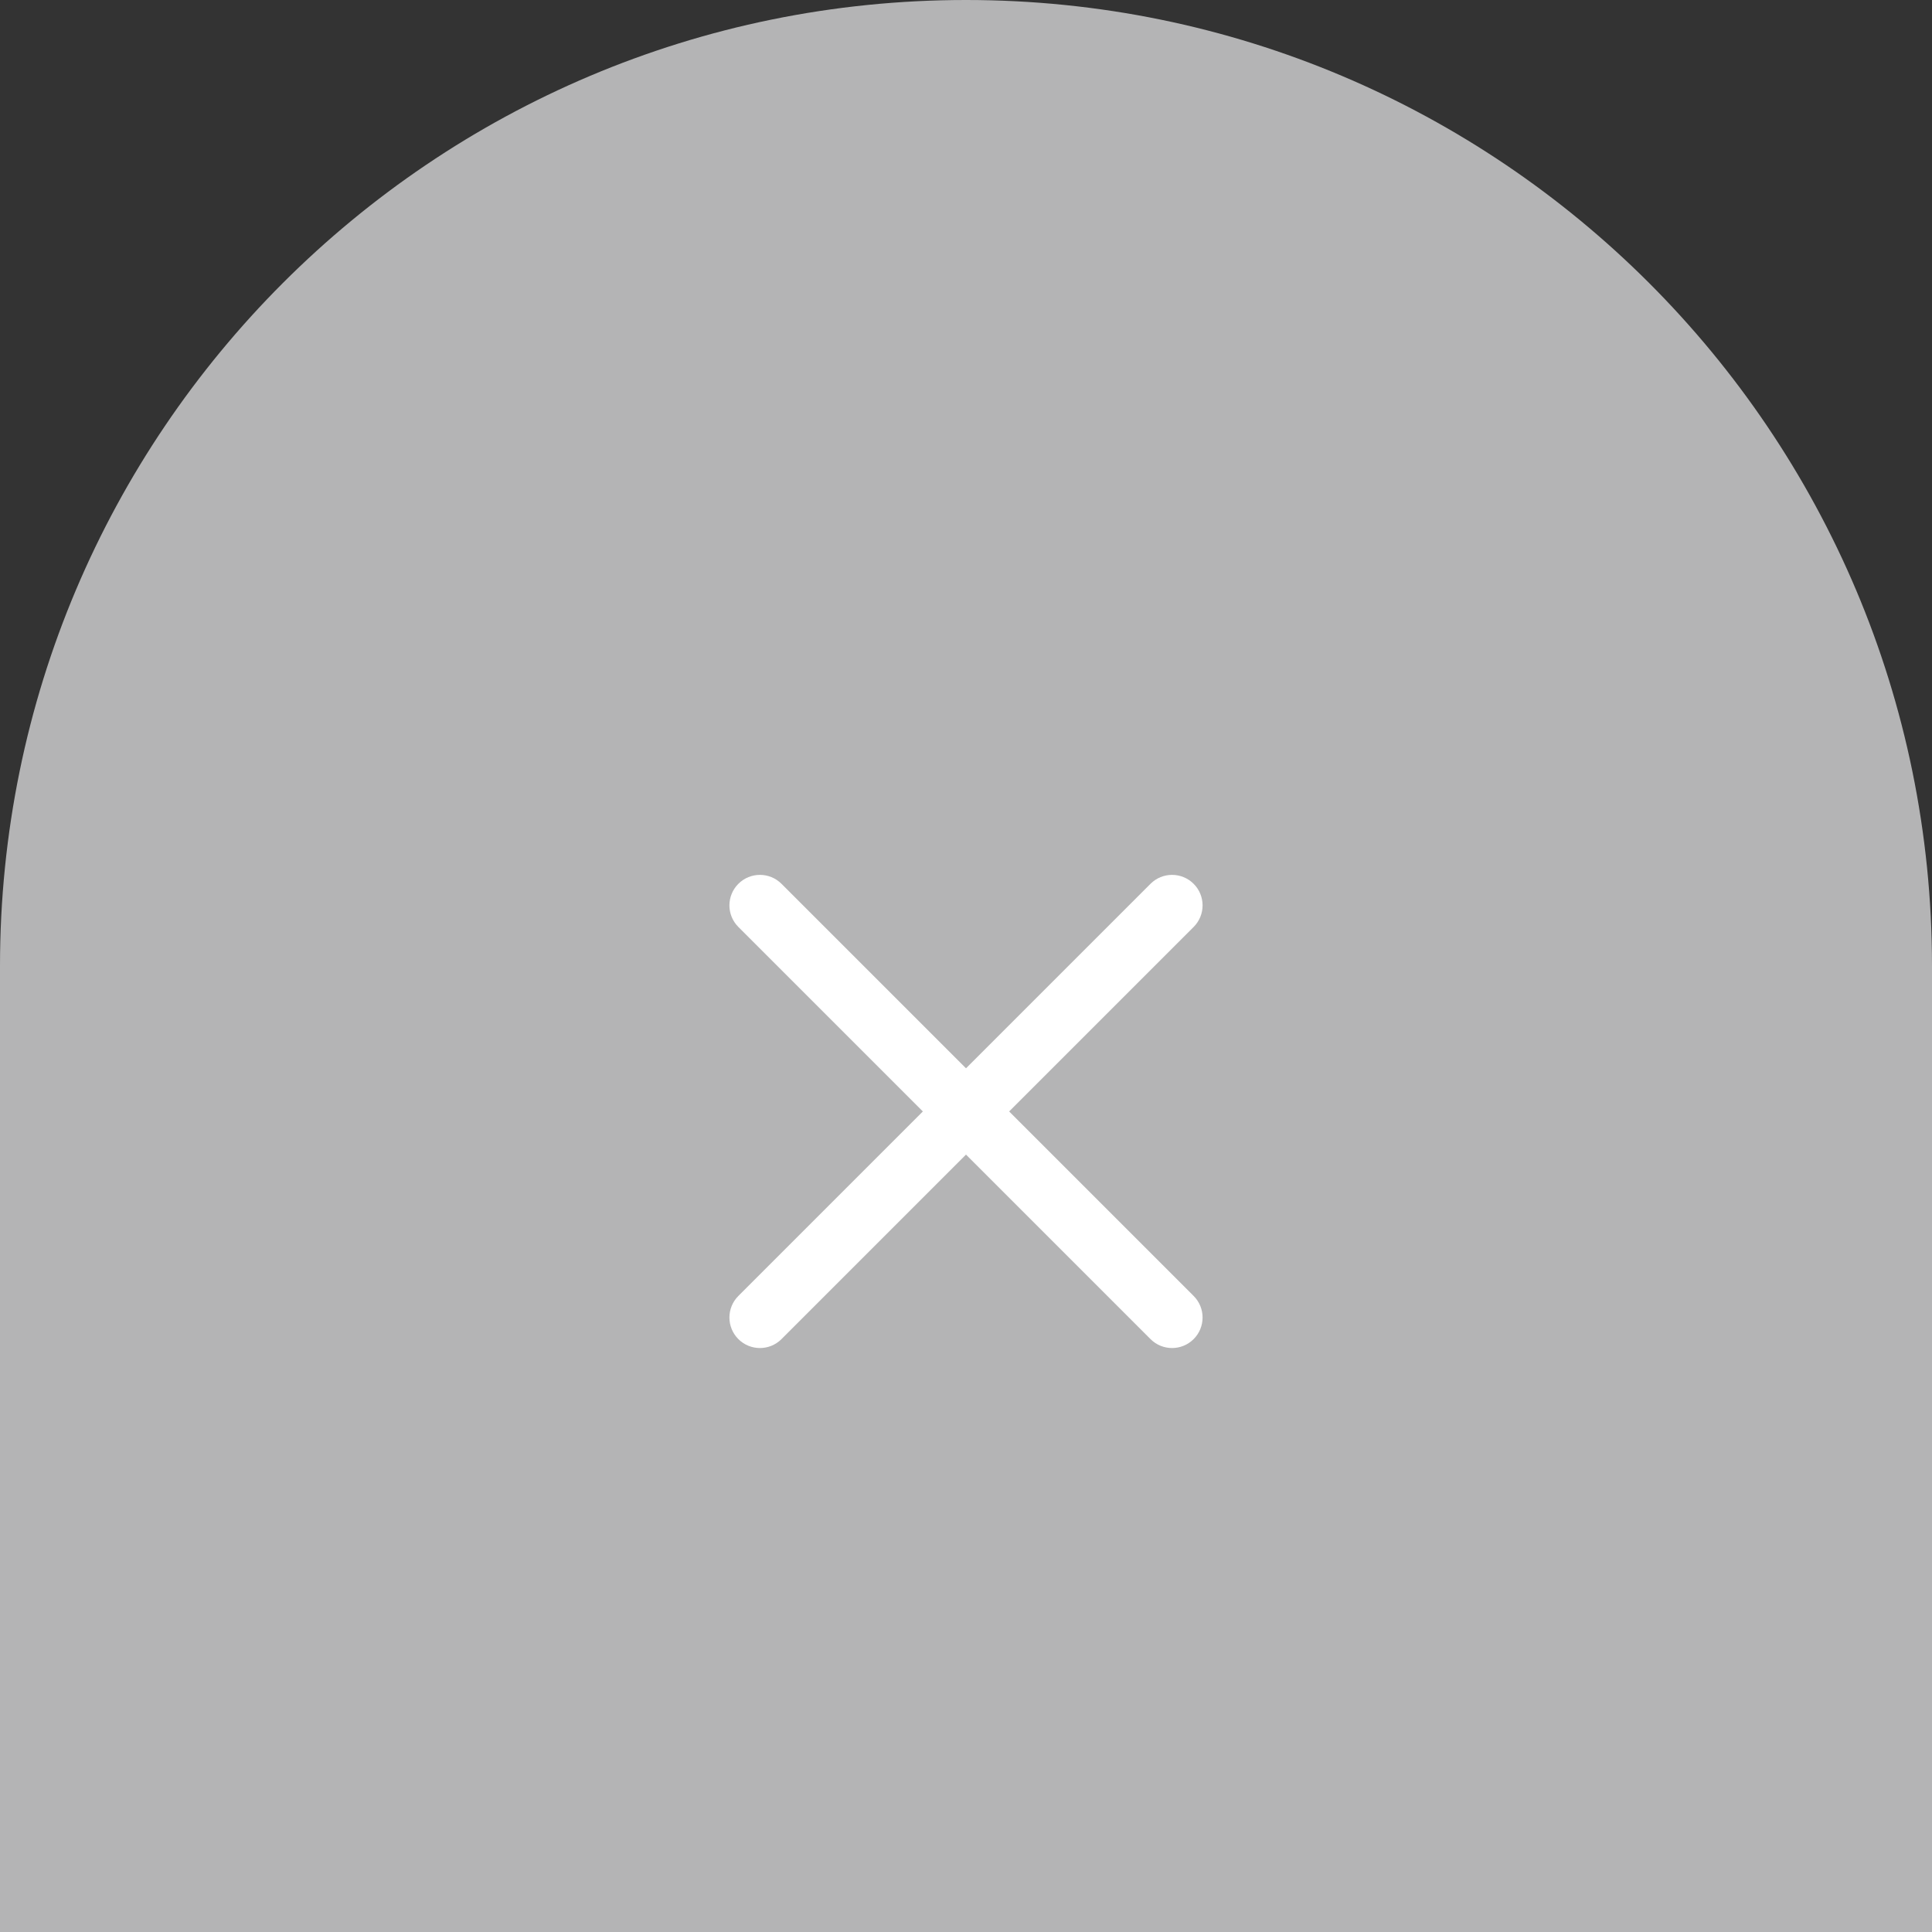 <?xml version="1.0" encoding="UTF-8"?>
<svg width="38px" height="38px" viewBox="0 0 38 38" version="1.1" xmlns="http://www.w3.org/2000/svg" xmlns:xlink="http://www.w3.org/1999/xlink">
    <rect x="0" y="0" width="38" height="38" fill="#333333" stroke="none"/>
    <title>编组 32</title>
    <g id="GCB定" stroke="none" stroke-width="1" fill="none" fill-rule="evenodd">
        <g id="编组-32">
            <path d="M19,0 C29.493,-1.92760819e-15 38,8.507 38,19 L38,38 L38,38 L0,38 L0,19 C-1.28507213e-15,8.507 8.507,1.92760819e-15 19,0 Z" id="矩形" fill="#B4B4B5"></path>
            <g id="编组-31" transform="translate(14.098, 16.959)" fill="#FFFFFF">
                <path d="M-0.83,4.302 L10.634,4.302 C10.966,4.302 11.234,4.571 11.234,4.902 C11.234,5.233 10.966,5.502 10.634,5.502 L-0.83,5.502 C-1.162,5.502 -1.43,5.233 -1.43,4.902 C-1.43,4.571 -1.162,4.302 -0.83,4.302 Z" id="矩形" transform="translate(4.902, 4.902) rotate(-315) translate(-4.902, -4.902) "></path>
                <path d="M-0.83,4.302 L10.634,4.302 C10.966,4.302 11.234,4.571 11.234,4.902 C11.234,5.233 10.966,5.502 10.634,5.502 L-0.83,5.502 C-1.162,5.502 -1.43,5.233 -1.43,4.902 C-1.43,4.571 -1.162,4.302 -0.83,4.302 Z" id="矩形" transform="translate(4.902, 4.902) rotate(-585) translate(-4.902, -4.902) "></path>
            </g>
        </g>
    </g>
</svg>